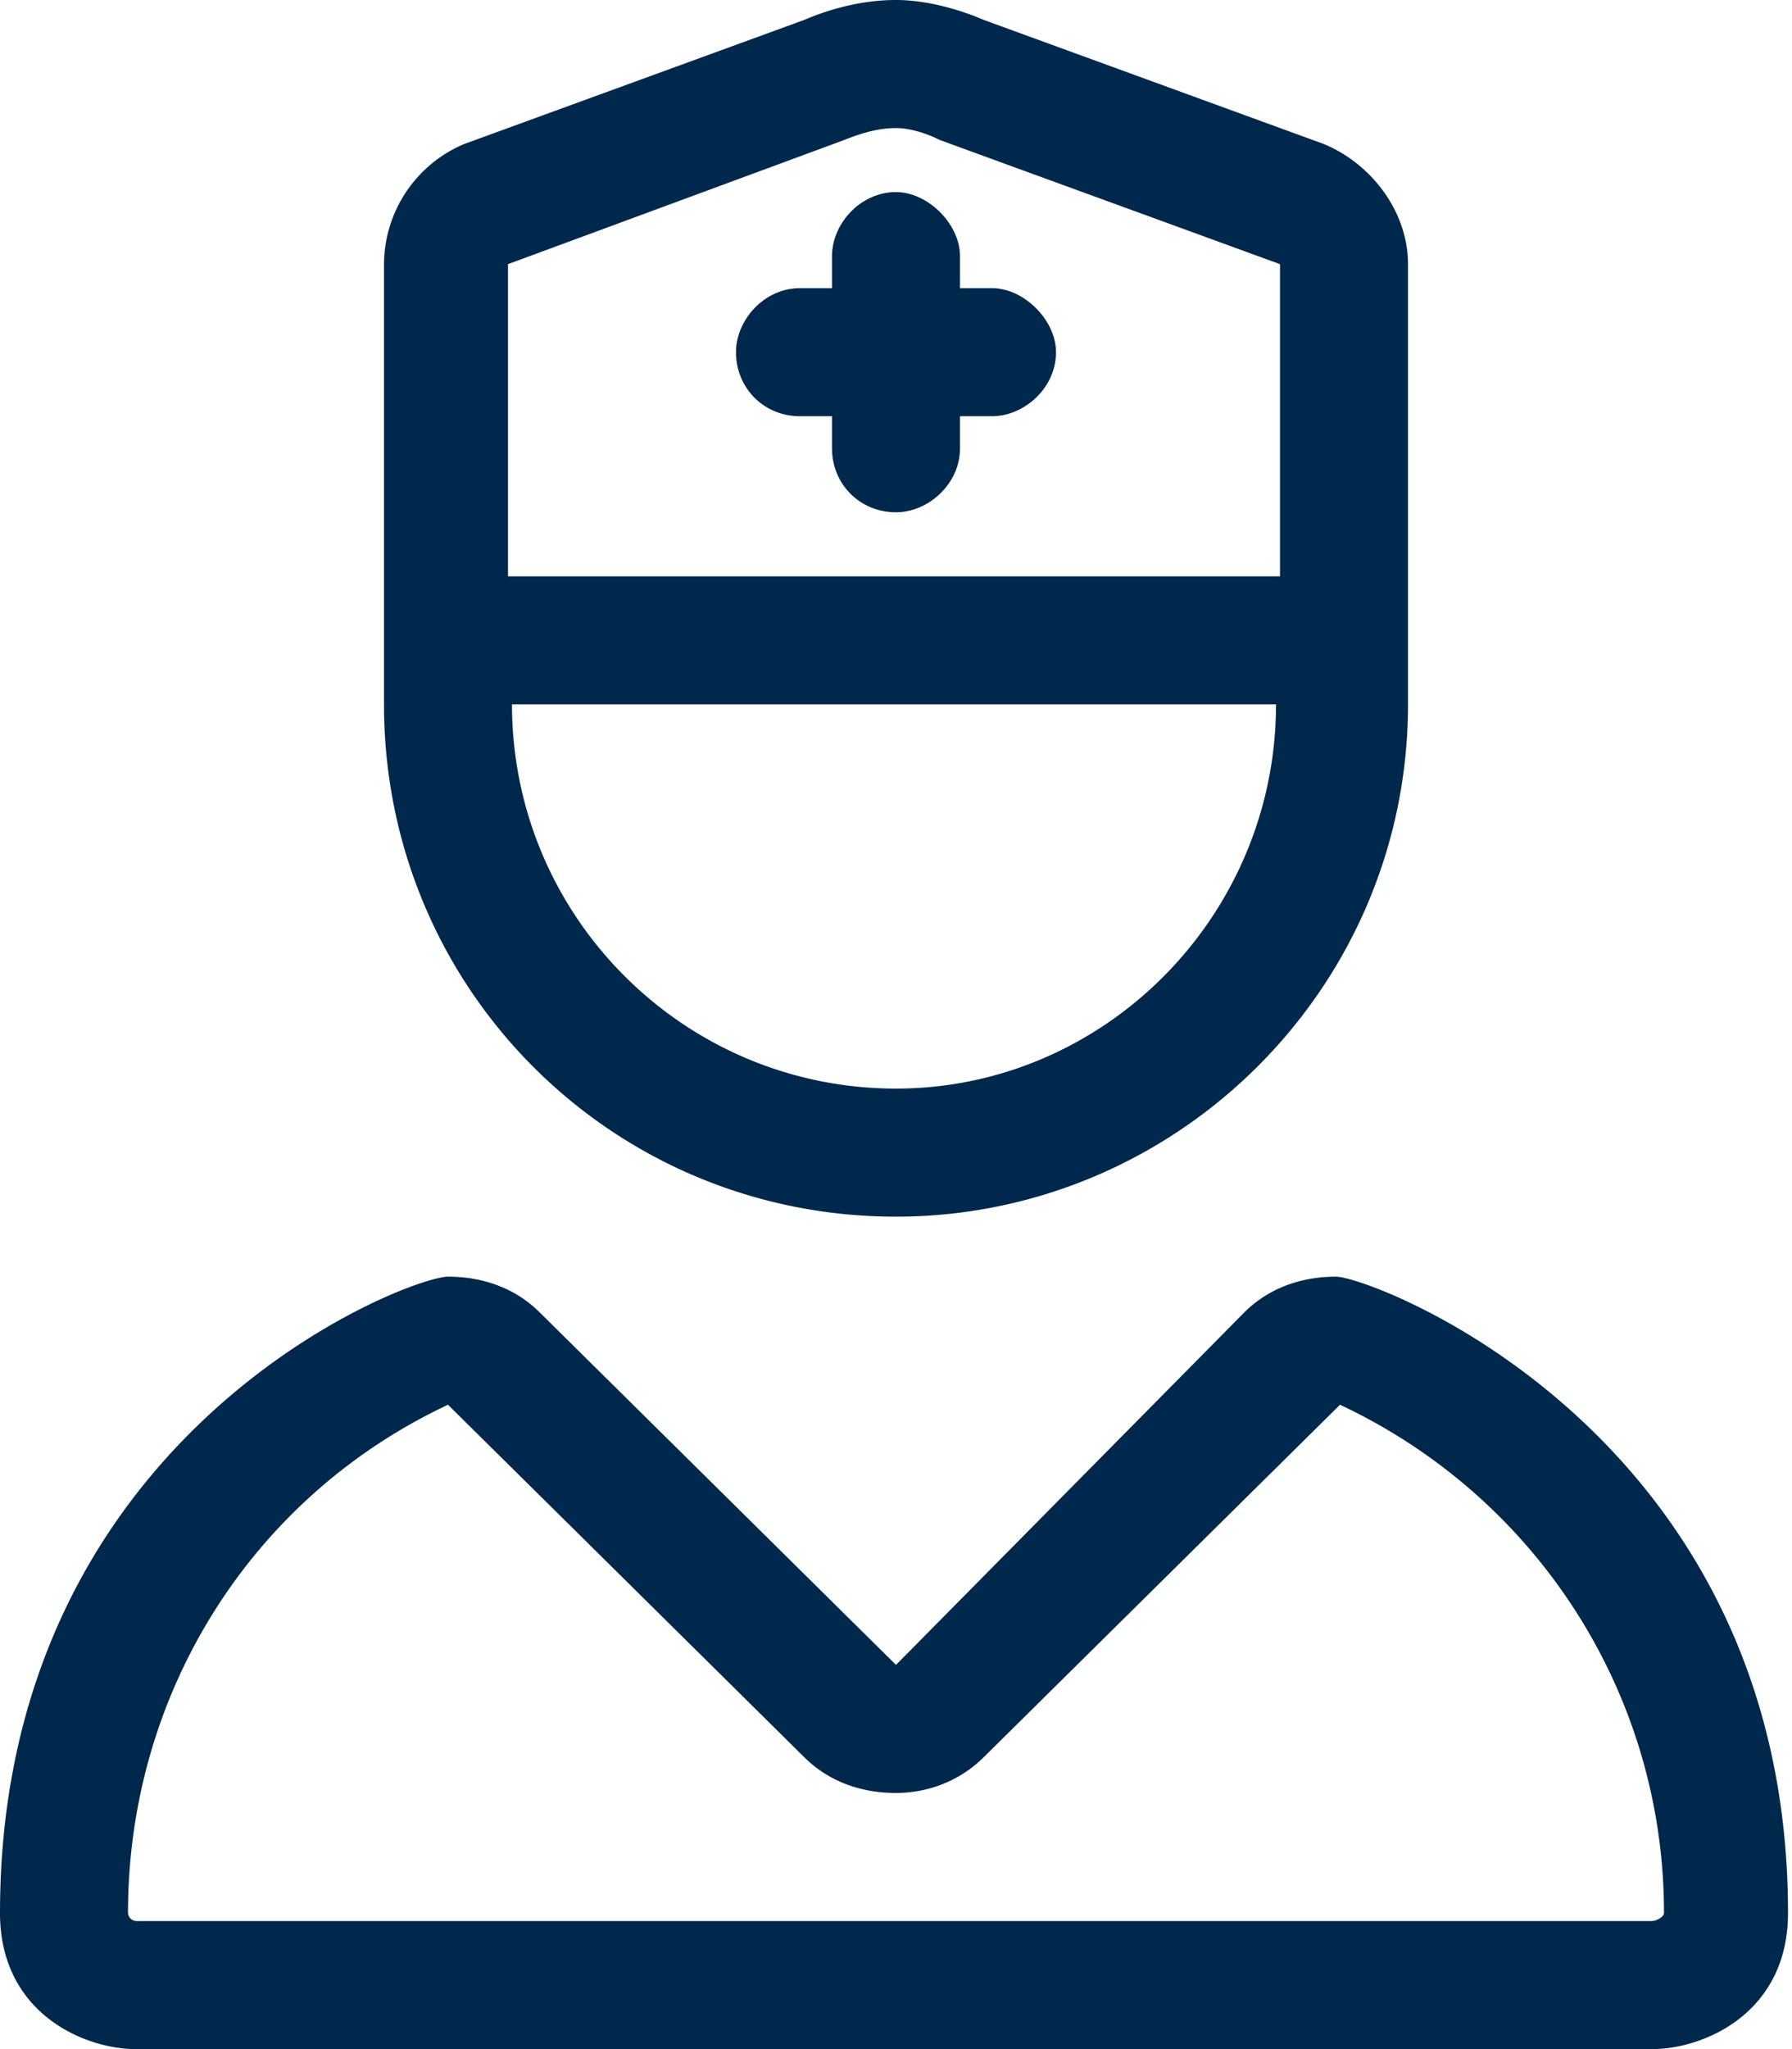 <svg xmlns="http://www.w3.org/2000/svg" width="56" height="64" fill="#00274C" aria-hidden="true"><path d="M55.875 59.75c0-15-13-19.875-14.125-19.875s-2.125.375-2.875 1.125L28 52 16.875 41c-.75-.75-1.75-1.125-2.875-1.125-1.25 0-14 4.875-14 19.875C0 62.875 2.625 64 4.25 64h47.375c1.625 0 4.25-1.125 4.25-4.25Zm-4.25.25H4.25a.269.269 0 0 1-.25-.25c0-6.875 3.875-13 10-15.875l11.125 11c.75.75 1.75 1.125 2.875 1.125 1 0 2-.375 2.75-1.125l11.125-11C48 46.75 52 52.875 52 59.75c0 .125-.25.25-.375.25ZM31 9h-1V8c0-1-1-2-2-2-1.125 0-2 1-2 2v1h-1c-1.125 0-2 1-2 2 0 1.125.875 2 2 2h1v1c0 1.125.875 2 2 2 1 0 2-.875 2-2v-1h1c1 0 2-.875 2-2 0-1-1-2-2-2Zm-3 29c8.75 0 16-7.125 16-16V8.25c0-1.625-1.125-3.125-2.625-3.75L30.75.625C29.875.25 28.875 0 28 0c-1 0-2 .25-2.875.625L14.5 4.5A4.094 4.094 0 0 0 12 8.25V22c0 8.875 7.125 16 16 16ZM15.875 8.25l10.5-3.875C27 4.125 27.5 4 28 4c.375 0 .875.125 1.375.375L40 8.25V18H15.875V8.25Zm24 13.75c0 6.625-5.375 12-11.875 12-6.625 0-12-5.375-12-12h23.875Z"/></svg>